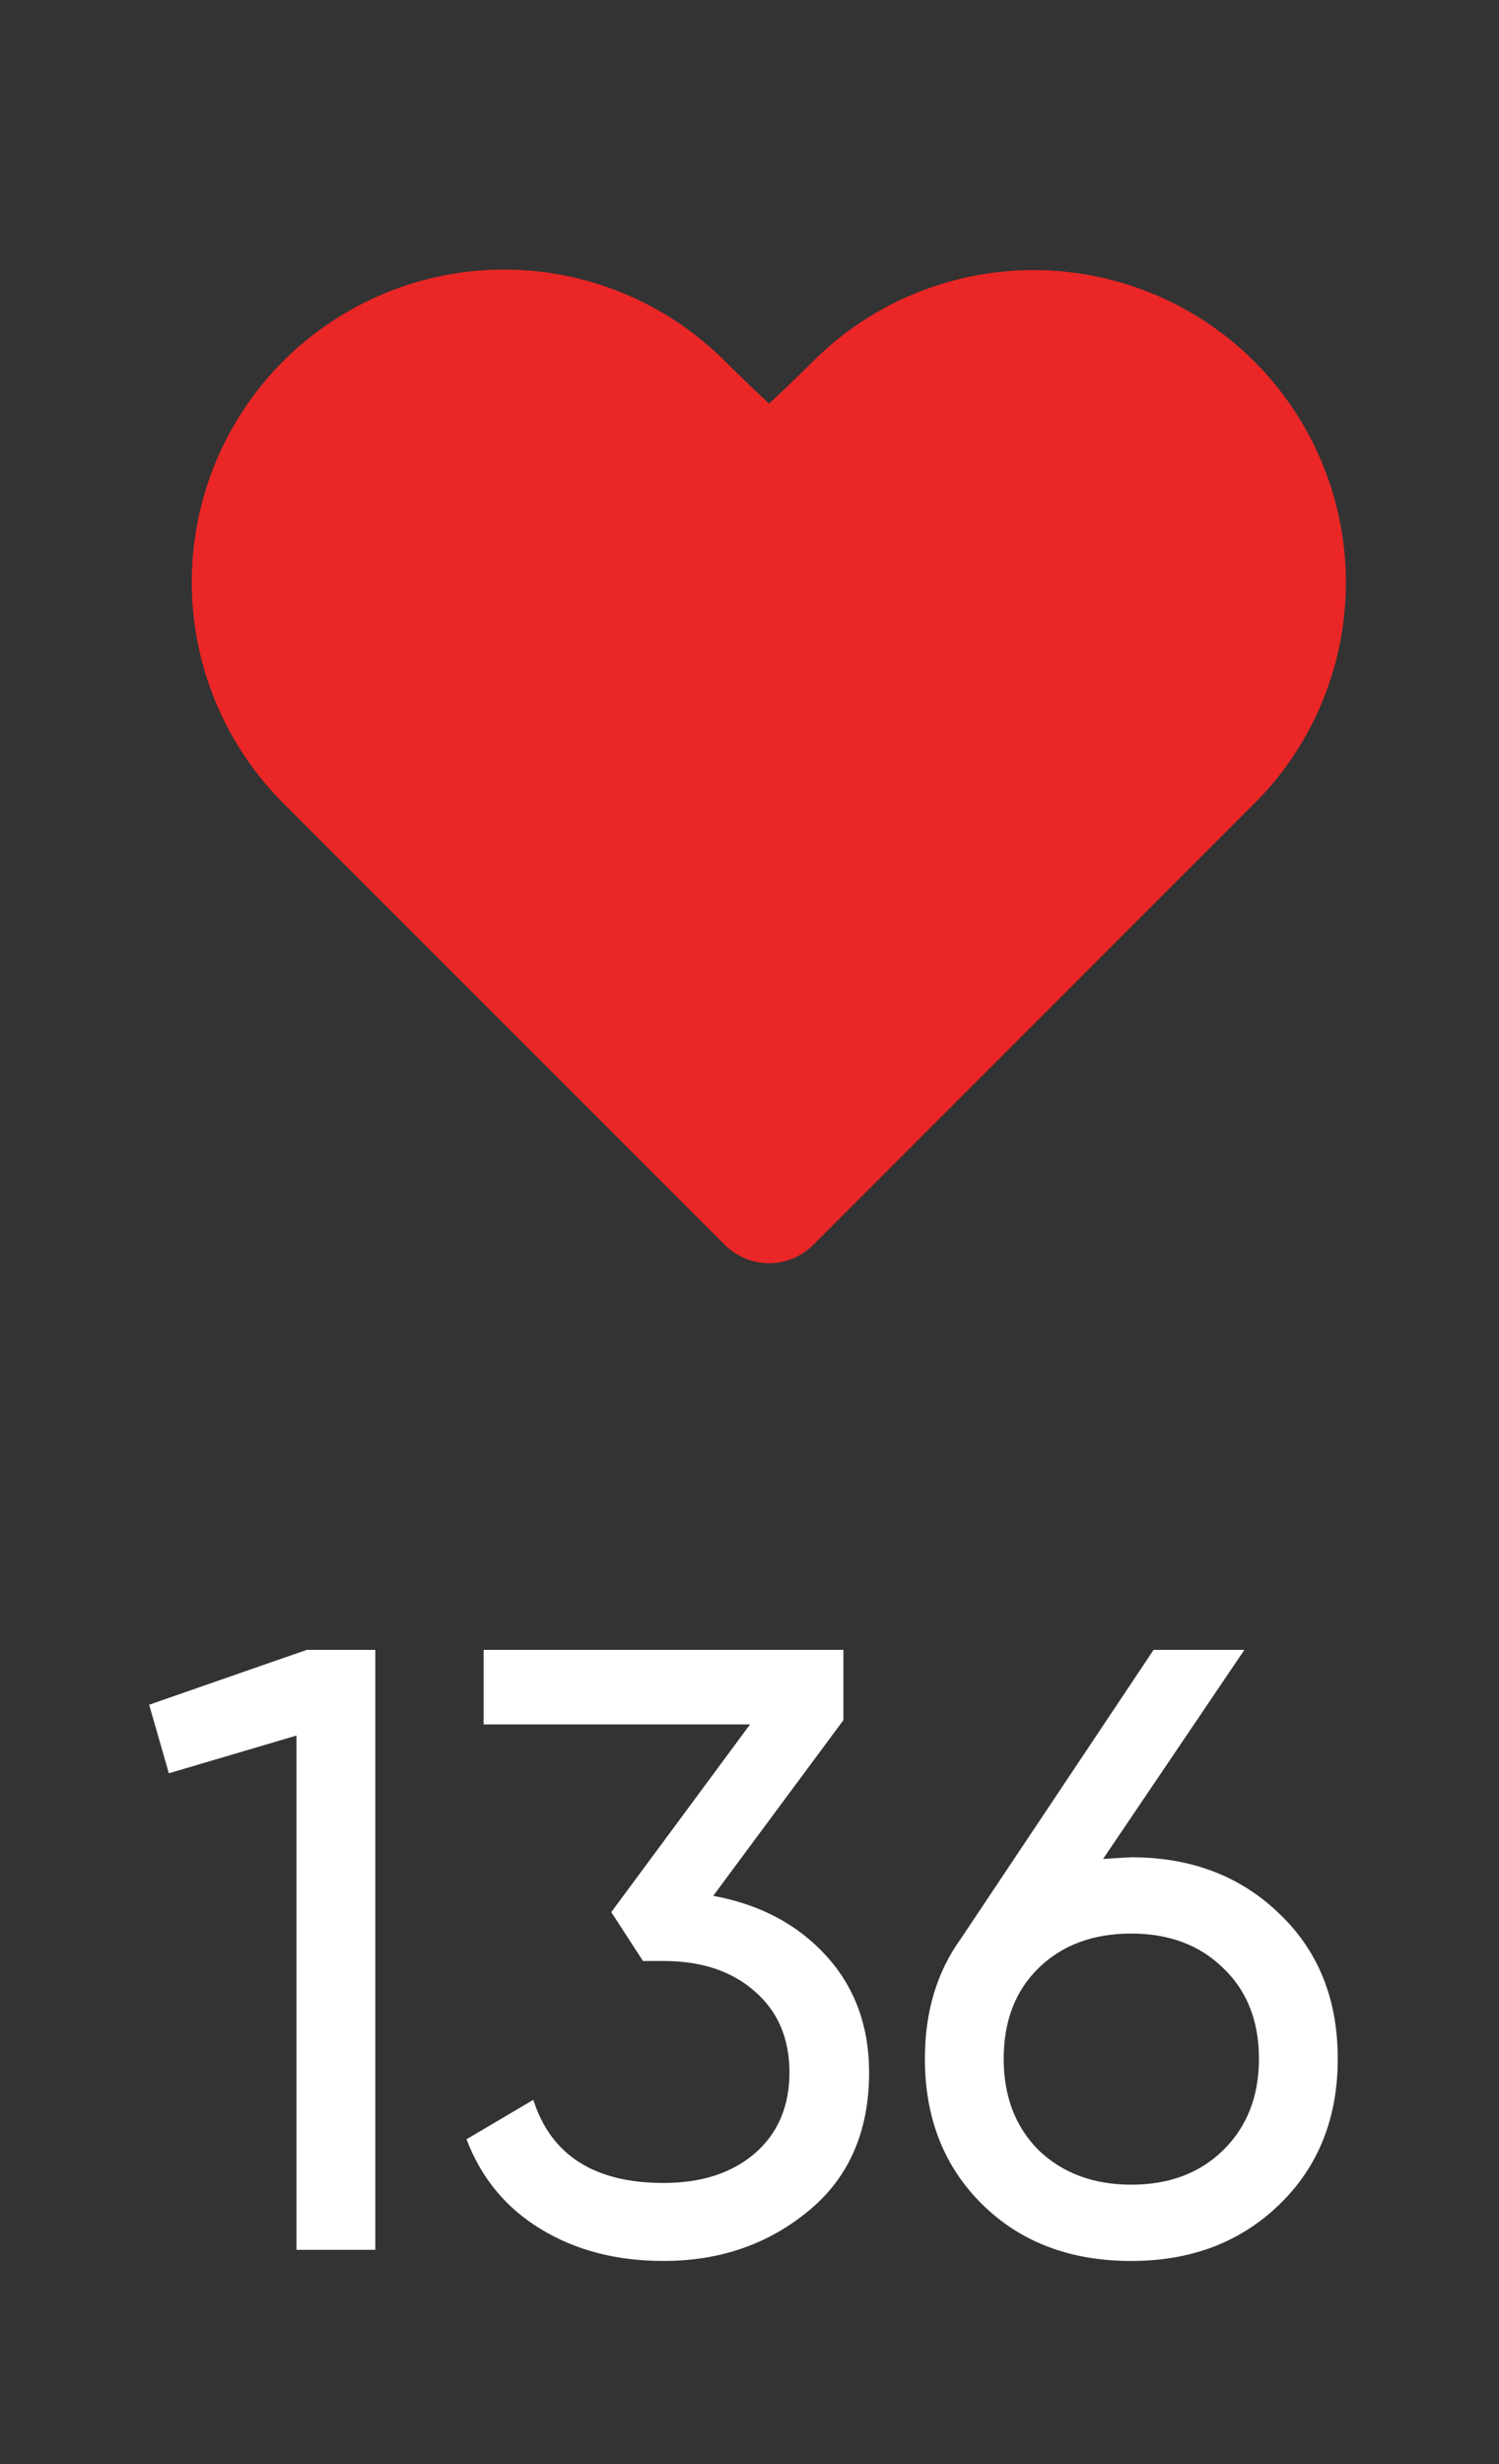 <?xml version="1.0" encoding="UTF-8"?> <svg xmlns="http://www.w3.org/2000/svg" width="14" height="23" viewBox="0 0 14 23" fill="none"><rect x="0" y="0" width="14" height="23" fill="#333333" stroke="none"/><path fill-rule="evenodd" clip-rule="evenodd" d="M2.646 3.37C3.193 2.824 3.935 2.516 4.708 2.516C5.481 2.516 6.223 2.824 6.77 3.37C6.877 3.477 7.015 3.61 7.183 3.768C7.351 3.61 7.489 3.477 7.596 3.37C8.14 2.828 8.877 2.523 9.645 2.521C10.414 2.519 11.152 2.82 11.7 3.359C12.247 3.899 12.56 4.632 12.57 5.401C12.579 6.169 12.286 6.91 11.752 7.463L7.595 11.62C7.486 11.729 7.337 11.791 7.183 11.791C7.028 11.791 6.88 11.729 6.77 11.62L2.613 7.464C2.08 6.914 1.785 6.176 1.791 5.41C1.797 4.645 2.104 3.912 2.646 3.37Z" fill="#EA2626"></path><path d="M1.393 15.912L2.865 15.4H3.505V21H2.769V16.2L1.577 16.552L1.393 15.912ZM7.877 16.056L6.661 17.696C7.098 17.776 7.45 17.963 7.717 18.256C7.983 18.549 8.117 18.912 8.117 19.344C8.117 19.893 7.93 20.323 7.557 20.632C7.178 20.947 6.725 21.104 6.197 21.104C5.759 21.104 5.378 21.005 5.053 20.808C4.727 20.611 4.495 20.331 4.357 19.968L4.981 19.6C5.146 20.117 5.551 20.376 6.197 20.376C6.549 20.376 6.831 20.285 7.045 20.104C7.263 19.917 7.373 19.664 7.373 19.344C7.373 19.024 7.263 18.771 7.045 18.584C6.831 18.397 6.549 18.304 6.197 18.304H6.005L5.709 17.848L7.005 16.096H4.517V15.4H7.877V16.056ZM10.566 17.336C11.126 17.336 11.587 17.512 11.95 17.864C12.313 18.211 12.494 18.661 12.494 19.216C12.494 19.771 12.313 20.224 11.95 20.576C11.587 20.928 11.126 21.104 10.566 21.104C9.995 21.104 9.531 20.928 9.174 20.576C8.817 20.224 8.638 19.771 8.638 19.216C8.638 18.779 8.75 18.405 8.974 18.096L10.774 15.4H11.622L10.302 17.352C10.462 17.341 10.55 17.336 10.566 17.336ZM10.566 18.048C10.209 18.048 9.921 18.155 9.702 18.368C9.483 18.581 9.374 18.864 9.374 19.216C9.374 19.568 9.483 19.853 9.702 20.072C9.926 20.285 10.214 20.392 10.566 20.392C10.918 20.392 11.203 20.285 11.422 20.072C11.646 19.853 11.758 19.568 11.758 19.216C11.758 18.864 11.646 18.581 11.422 18.368C11.203 18.155 10.918 18.048 10.566 18.048Z" fill="white"></path></svg> 
